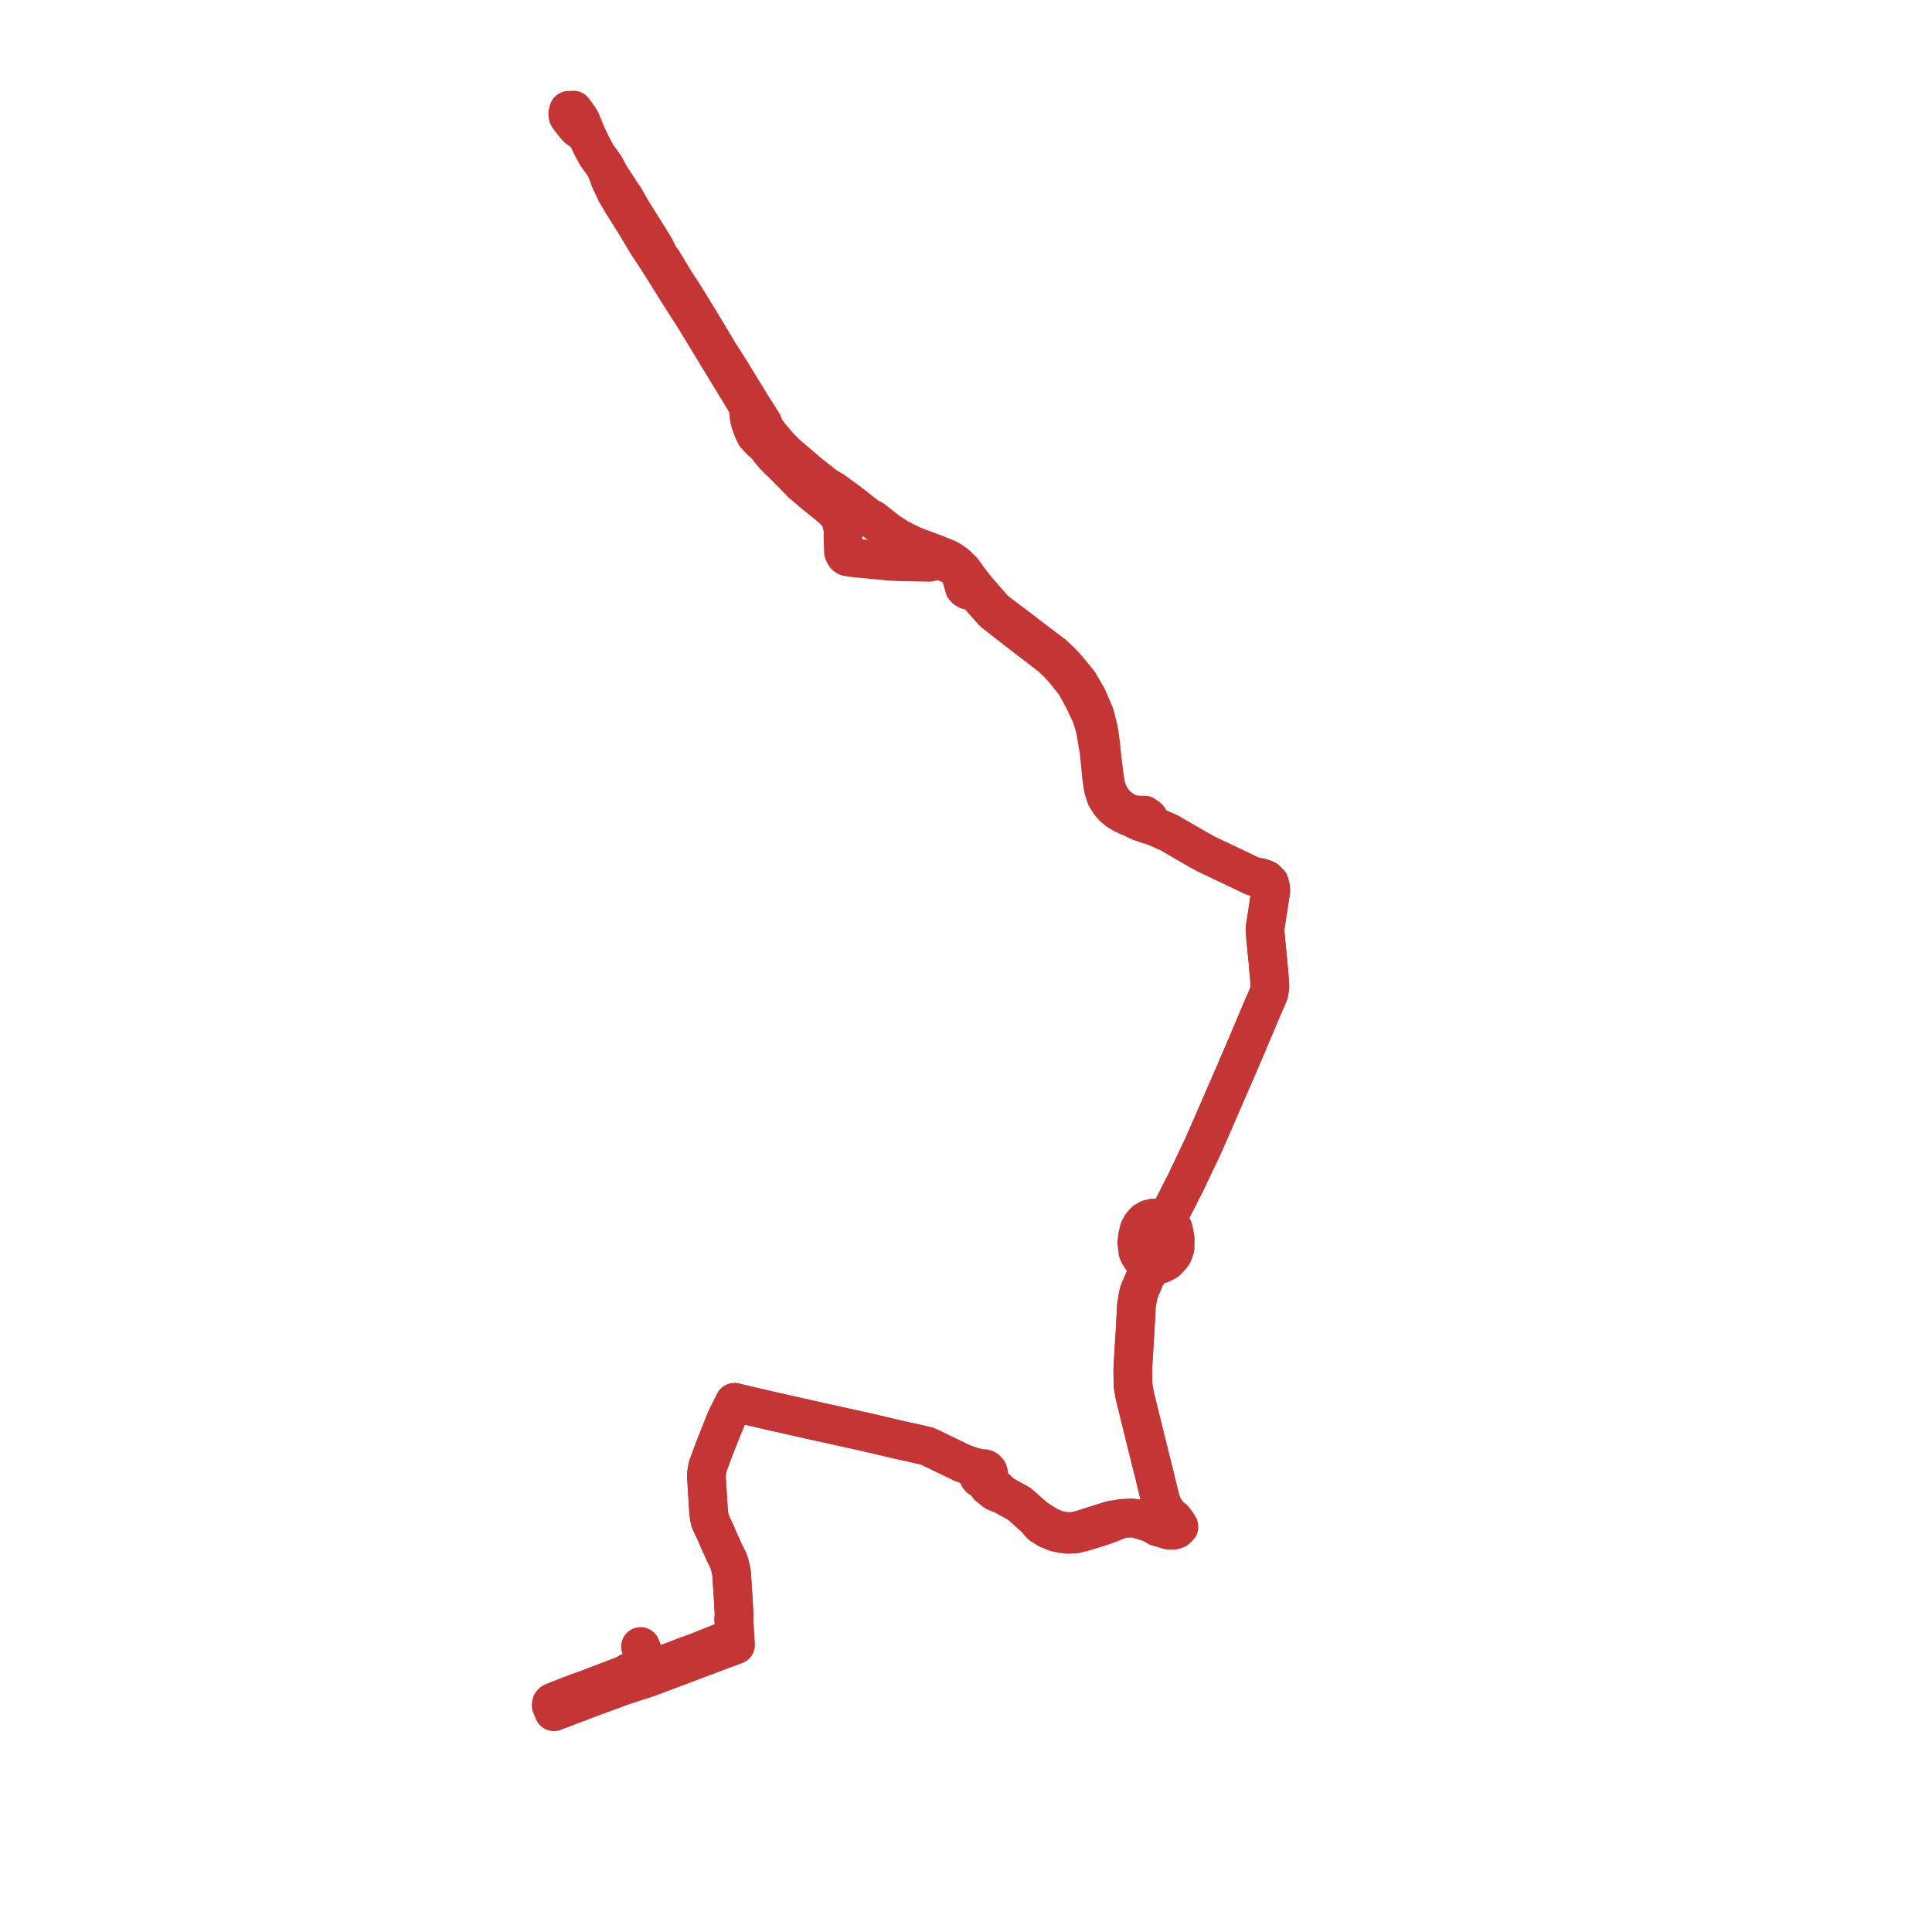     
<svg width="350.981" height="350.981" version="1.1"
     xmlns="http://www.w3.org/2000/svg">

  <title>Plan de ligne</title>
  <desc>Du 1994-07-17 au 9999-01-01</desc>

<path d='M 104.945 23.278 L 105.32 23.588 L 106.013 23.786 L 106.678 24.767 L 106.992 25.426 L 107.412 26.296 L 107.633 26.753 L 108.408 28.172 L 109.944 30.312 L 110.549 31.891 L 110.783 32.606 L 111.16 33.377 L 111.709 34.546 L 111.913 34.979 L 113.063 36.934 L 113.861 38.204 L 115.355 40.577 L 117.617 44.354 L 117.776 44.594 L 117.869 44.735 L 118.197 45.215 L 119.055 46.527 L 119.648 47.46 L 119.734 47.585 L 121.422 50.273 L 123.861 54.159 L 125.553 56.791 L 126.529 58.343 L 129.261 62.85 L 130.281 64.531 L 135.377 72.899 L 135.874 73.829 L 135.961 74.519 L 136.096 75.884 L 136.316 76.794 L 136.704 77.86 L 137.043 78.658 L 137.157 78.873 L 137.236 79.021 L 138.151 80.032 L 139.049 80.807 L 139.392 81.111 L 139.733 81.698 L 140.874 83.03 L 141.335 83.464 L 143.159 85.25 L 143.591 85.707 L 144.012 86.125 L 144.128 86.243 L 145.646 87.808 L 147.916 89.737 L 150.325 91.679 L 151.077 92.301 L 151.665 92.843 L 152.043 93.283 L 152.26 93.604 L 152.507 93.997 L 152.773 94.604 L 152.941 95.162 L 153.117 96.163 L 153.198 96.988 L 153.13 97.437 L 153.201 99.582 L 153.226 100.264 L 153.374 100.637 L 153.578 100.953 L 153.832 101.132 L 154.791 101.314 L 161.834 101.982 L 163.909 102.067 L 165.003 102.087 L 168.452 102.149 L 168.817 102.156 L 169.343 102.049 L 169.789 101.816 L 170.208 101.565 L 171.144 101.947 L 172.964 102.684 L 173.864 103.368 L 174.293 104.086 L 174.61 104.67 L 174.807 105.416 L 175.101 106.466 L 175.175 106.739 L 175.432 107.011 L 175.775 107.221 L 176.18 107.297 L 176.541 107.223 L 176.846 107.101 L 178.908 109.48 L 179.425 110.056 L 180.489 111.241 L 182.106 112.504 L 185.114 114.86 L 188.203 117.217 L 189.228 118.009 L 190.712 119.15 L 191.004 119.375 L 192.314 120.651 L 193.285 121.704 L 195.346 124.296 L 196.479 126.376 L 196.906 127.16 L 198.225 129.955 L 198.658 131.338 L 198.999 132.616 L 199.457 135.325 L 199.647 136.383 L 199.781 137.698 L 200.089 140.899 L 200.395 143.114 L 200.598 143.8 L 200.929 144.81 L 201.606 145.87 L 202.235 146.616 L 203.07 147.302 L 203.858 147.794 L 204.772 148.238 L 205.855 148.663 L 206.249 148.904 L 207.153 149.3 L 208.602 149.82 L 209.4 149.983 L 212.315 151.249 L 212.743 151.494 L 215.261 152.956 L 217.388 154.19 L 219.02 155.095 L 219.217 155.204 L 219.714 155.43 L 220.167 155.645 L 222.065 156.547 L 222.554 156.779 L 225.392 158.127 L 226.55 158.679 L 227.24 159.009 L 227.6 159.187 L 227.872 159.275 L 228.103 159.309 L 228.613 159.367 L 228.998 159.445 L 229.322 159.525 L 229.99 159.801 L 230.224 160.036 L 230.594 160.395 L 230.804 161.131 L 230.859 161.838 L 230.531 163.98 L 230.101 166.786 L 229.814 168.603 L 229.814 169.092 L 229.858 169.673 L 229.918 170.398 L 230.324 174.482 L 230.568 177.24 L 230.689 178.733 L 230.689 179.417 L 230.486 180.536 L 229.107 183.706 L 227.549 187.407 L 226.722 189.373 L 226.24 190.49 L 224.127 195.425 L 223.484 196.877 L 220.169 204.529 L 218.509 208.302 L 216.668 212.163 L 215.977 213.63 L 215.319 215.024 L 214.773 216.056 L 214.05 217.503 L 213.575 218.428 L 213.041 219.466 L 212.758 220.005 L 212.1 220.841 L 211.896 221.025 L 211.669 221.152 L 211.351 221.274 L 210.971 221.316 L 210.22 221.24 L 209.387 221.281 L 209.203 221.328 L 208.648 221.472 L 208.263 221.705 L 208 221.863 L 207.384 222.547 L 206.945 223.344 L 206.655 224.51 L 206.58 225.144 L 206.511 225.733 L 206.702 227.368 L 206.861 227.758 L 207.139 228.204 L 207.395 228.613 L 208.106 229.209 L 208.287 230.373 L 208.172 231.759 L 207.62 233.068 L 207.206 234.026 L 206.872 234.875 L 206.738 235.455 L 206.464 237.061 L 206.431 237.631 L 206.399 238.385 L 206.329 239.438 L 206.264 240.785 L 206.17 242.388 L 206.13 243.046 L 205.784 248.699 L 205.825 251.601 L 206.134 253.463 L 208.475 262.965 L 208.682 263.807 L 208.842 264.454 L 208.905 264.71 L 209.167 265.774 L 209.332 266.414 L 209.58 267.376 L 209.939 268.857 L 210.772 272.292 L 211.182 273.603 L 212.44 275.427 L 212.964 276.237 L 212.945 276.536 L 212.766 276.914 L 212.447 277.26 L 212.164 277.275 L 210.467 276.871 L 209.01 276.644 L 206.528 275.887 L 205.584 275.765 L 203.864 275.849 L 202.016 276.111 L 200.059 276.715 L 199.229 276.978 L 197.86 277.412 L 196.546 277.844 L 195.232 278.167 L 194.105 278.226 L 192.999 278.112 L 191.829 277.837 L 190.582 277.305 L 189.365 276.577 L 187.858 275.574 L 186.938 274.755 L 185.244 273.249 L 184.036 272.573 L 183.015 272.002 L 182.46 271.685 L 181.458 270.949 L 181.119 270.528 L 180.454 269.996 L 179.815 269.445 L 179.648 269.173 L 179.481 268.902 L 179.349 268.467 L 179.564 268.108 L 179.615 267.69 L 179.493 267.288 L 179.197 266.955 L 178.787 266.788 L 178.347 266.821 L 178.108 266.935 L 177.516 266.628 L 176.306 266.333 L 174.759 265.759 L 170.231 263.572 L 168.814 262.888 L 168.433 262.722 L 166.68 262.31 L 164.301 261.785 L 163.844 261.685 L 163.434 261.596 L 162.071 261.274 L 158.709 260.484 L 156.003 259.868 L 154.912 259.626 L 154.417 259.517 L 153.518 259.319 L 153.055 259.217 L 152.66 259.129 L 150.608 258.674 L 149.879 258.513 L 149.107 258.343 L 148.569 258.224 L 147.773 258.047 L 147.517 257.991 L 147.04 257.884 L 144.107 257.223 L 140.194 256.341 L 139.259 256.124 L 136.489 255.481 L 135.651 255.287 L 134.428 254.998 L 133.913 254.878 L 133.434 254.761 L 133.024 255.592 L 132.532 256.559 L 131.985 257.633 L 131.381 259.113 L 130.553 261.218 L 130.084 262.375 L 129.797 263.11 L 128.572 266.402 L 128.434 267.113 L 128.319 268.041 L 128.636 273.231 L 128.691 274.13 L 128.731 274.747 L 128.844 275.537 L 129.009 276.319 L 129.729 277.859 L 130.068 278.586 L 130.366 279.304 L 131.097 280.908 L 131.563 281.969 L 132.359 283.57 L 132.544 284.211 L 132.842 285.378 L 132.916 285.948 L 133.153 289.668 L 133.243 291.074 L 133.31 292.414 L 133.361 293.452 L 133.29 294.129 L 133.428 295.89 L 133.455 296.243 L 133.538 297.381 L 131.926 298.009 L 131.189 298.291 L 131.075 298.337 L 129.104 299.129 L 128.104 299.531 L 126.454 300.185 L 124.508 300.89 L 122.682 301.588 L 117.9 303.414 L 117.112 303.271 L 117.412 302.33 L 117.424 302.082 L 117.259 301.48 L 117.024 300.823 L 116.758 300.079 L 116.37 299.127' fill='transparent' stroke='#c43636' stroke-linecap='round' stroke-linejoin='round' stroke-width='7.02'/><path d='M 116.37 299.127 L 116.758 300.079 L 117.259 301.48 L 117.424 302.082 L 117.412 302.33 L 117.112 303.271 L 116.68 303.279 L 116.224 303.329 L 115.367 303.422 L 114.197 303.817 L 113.527 304.216 L 112.546 304.605 L 106.543 306.898 L 103.92 307.843 L 103.095 308.168 L 100.948 309.014 L 100.538 309.187 L 100.328 309.292 L 100.174 309.463 L 100.122 309.792 L 100.245 310.087 L 100.346 310.332 L 100.616 310.981 L 100.871 310.885 L 101.668 310.583 L 106.988 308.553 L 113.293 306.237 L 114.938 305.704 L 117.9 304.745 L 126.367 301.55 L 129.855 300.234 L 133.009 299.062 L 133.634 298.829 L 133.602 298.36 L 133.585 298.095 L 133.538 297.381 L 133.455 296.243 L 133.428 295.89 L 133.29 294.129 L 133.361 293.452 L 133.243 291.074 L 133.153 289.668 L 132.916 285.948 L 132.842 285.378 L 132.544 284.211 L 132.359 283.57 L 131.563 281.969 L 131.097 280.908 L 130.751 280.149 L 130.366 279.304 L 130.068 278.586 L 129.729 277.859 L 129.009 276.319 L 128.844 275.537 L 128.731 274.747 L 128.691 274.13 L 128.319 268.041 L 128.434 267.113 L 128.572 266.402 L 129.797 263.11 L 130.084 262.375 L 130.553 261.218 L 131.381 259.113 L 131.985 257.633 L 133.024 255.592 L 133.434 254.761 L 133.913 254.878 L 134.428 254.998 L 135.651 255.287 L 136.489 255.481 L 139.259 256.124 L 140.194 256.341 L 144.655 257.346 L 147.04 257.884 L 147.517 257.991 L 147.773 258.047 L 148.569 258.224 L 149.107 258.343 L 149.879 258.513 L 150.608 258.674 L 152.66 259.129 L 153.055 259.217 L 153.518 259.319 L 154.417 259.517 L 154.912 259.626 L 156.003 259.868 L 158.709 260.484 L 162.071 261.274 L 163.434 261.596 L 163.844 261.685 L 164.301 261.785 L 166.68 262.31 L 168.433 262.722 L 168.814 262.888 L 171.004 263.946 L 174.759 265.759 L 176.306 266.333 L 177.31 267.083 L 177.671 267.576 L 177.667 267.922 L 177.783 268.268 L 178.012 268.549 L 178.335 268.73 L 178.701 268.777 L 179.032 269.231 L 179.285 269.619 L 179.538 270.007 L 180.773 271.001 L 182.46 271.685 L 183.015 272.002 L 184.036 272.573 L 185.244 273.249 L 186.938 274.755 L 187.858 275.574 L 189.082 276.982 L 189.952 277.542 L 190.285 277.762 L 191.709 278.364 L 192.289 278.493 L 192.929 278.634 L 194.135 278.761 L 195.263 278.699 L 196.643 278.364 L 198.019 277.965 L 199.406 277.537 L 200.238 277.281 L 202.057 276.593 L 203.864 275.849 L 205.584 275.765 L 206.528 275.887 L 209.01 276.644 L 210.292 277.399 L 211.331 277.695 L 212.285 277.991 L 213.148 278.011 L 213.668 277.859 L 213.806 277.747 L 214.192 277.354 L 213.713 276.577 L 213.472 276.28 L 213.196 275.939 L 212.44 275.427 L 211.182 273.603 L 210.772 272.292 L 209.58 267.376 L 209.332 266.414 L 209.167 265.774 L 208.905 264.71 L 208.842 264.454 L 208.682 263.807 L 208.475 262.965 L 207.459 258.84 L 206.134 253.463 L 205.825 251.601 L 205.784 248.699 L 206.17 242.388 L 206.264 240.785 L 206.329 239.438 L 206.399 238.385 L 206.431 237.631 L 206.464 237.061 L 206.552 236.547 L 206.738 235.455 L 206.872 234.875 L 207.206 234.026 L 207.62 233.068 L 208.172 231.759 L 209.152 230.455 L 209.959 229.818 L 210.845 229.66 L 211.275 229.486 L 211.665 229.286 L 211.996 229.073 L 212.807 228.205 L 213.102 227.775 L 213.328 227.21 L 213.485 226.643 L 213.513 225.071 L 213.465 224.775 L 213.408 224.421 L 213.234 223.607 L 213.174 223.322 L 212.919 222.736 L 212.544 222.242 L 212.388 221.663 L 212.393 221.336 L 212.455 221.015 L 212.758 220.005 L 213.041 219.466 L 213.575 218.428 L 214.05 217.503 L 214.773 216.056 L 215.319 215.024 L 215.703 214.209 L 216.668 212.163 L 218.509 208.302 L 220.169 204.529 L 223.484 196.877 L 224.127 195.425 L 225.922 191.231 L 226.24 190.49 L 226.722 189.373 L 229.107 183.706 L 230.486 180.536 L 230.689 179.417 L 230.689 178.733 L 230.568 177.24 L 230.324 174.482 L 230.188 173.121 L 229.918 170.398 L 229.858 169.673 L 229.814 169.092 L 229.814 168.603 L 230.101 166.786 L 230.859 161.838 L 230.804 161.131 L 230.594 160.395 L 230.224 160.036 L 229.99 159.801 L 229.322 159.525 L 228.998 159.445 L 228.613 159.367 L 228.103 159.309 L 227.872 159.275 L 227.6 159.187 L 227.24 159.009 L 226.55 158.679 L 225.392 158.127 L 222.554 156.779 L 222.065 156.547 L 220.167 155.645 L 219.714 155.43 L 219.217 155.204 L 219.02 155.095 L 217.388 154.19 L 215.632 153.171 L 212.743 151.494 L 212.315 151.249 L 209.4 149.983 L 209.052 149.751 L 208.793 149.475 L 208.705 149.233 L 208.672 148.884 L 208.646 148.607 L 207.894 148.065 L 207.293 148.09 L 206.591 148.066 L 205.916 147.947 L 205.543 147.882 L 204.664 147.542 L 204.26 147.332 L 203.488 146.793 L 202.737 146.16 L 202.082 145.374 L 201.599 144.561 L 201.189 143.676 L 200.876 142.647 L 200.598 140.771 L 200.219 137.713 L 199.976 135.318 L 199.721 133.374 L 199.534 132.324 L 198.892 129.821 L 197.598 126.789 L 196.016 124.051 L 193.86 121.411 L 192.769 120.232 L 191.502 119.041 L 191.405 118.949 L 189.398 117.433 L 185.421 114.39 L 180.729 110.849 L 177.552 107.213 L 177.209 106.775 L 175.94 105.17 L 175.033 103.867 L 174.843 103.618 L 174.308 103.124 L 173.734 102.545 L 172.691 101.808 L 171.941 101.422 L 170.22 100.736 L 169.714 100.534 L 167.898 99.863 L 165.952 99.122 L 164.257 98.309 L 163.144 97.714 L 161.271 96.503 L 158.636 94.414 L 157.692 93.924 L 156.197 92.766 L 155.073 91.868 L 154.923 91.748 L 154.22 91.231 L 154.095 91.123 L 151.365 89.127 L 150.25 88.516 L 147.099 86.053 L 145.636 84.803 L 145.485 84.674 L 144.333 83.689 L 144.244 83.613 L 143.138 82.669 L 141.919 81.501 L 141.183 80.672 L 140.909 80.352 L 140.411 79.77 L 140.238 79.568 L 139.789 79.051 L 138.767 77.57 L 138.57 76.861 L 136.384 73.429 L 135.895 72.609 L 132.386 66.899 L 130.691 64.245 L 129.186 61.733 L 127.008 58.099 L 124.13 53.446 L 122.503 50.936 L 120.35 47.368 L 120.256 47.251 L 119.95 46.881 L 119.503 46.115 L 119.089 45.197 L 118.636 44.438 L 118.565 44.32 L 118.303 43.895 L 115.065 38.716 L 114.644 38.042 L 114.499 37.777 L 113.527 36.054 L 112.992 35.246 L 112.673 34.786 L 111.311 32.684 L 110.748 31.839 L 109.944 30.312 L 108.408 28.172 L 107.633 26.753 L 106.992 25.426 L 106.678 24.767 L 105.849 22.727 L 105.546 21.988 L 105.399 21.721 L 104.794 20.822 L 104.365 20.247 L 104.18 20 L 103.719 20.019 L 103.287 20.038 L 103.128 20.64 L 103.181 21.082 L 103.484 21.562 L 103.774 21.891 L 104.438 22.755 L 104.945 23.278' fill='transparent' stroke='#c43636' stroke-linecap='round' stroke-linejoin='round' stroke-width='7.02'/>
</svg>

